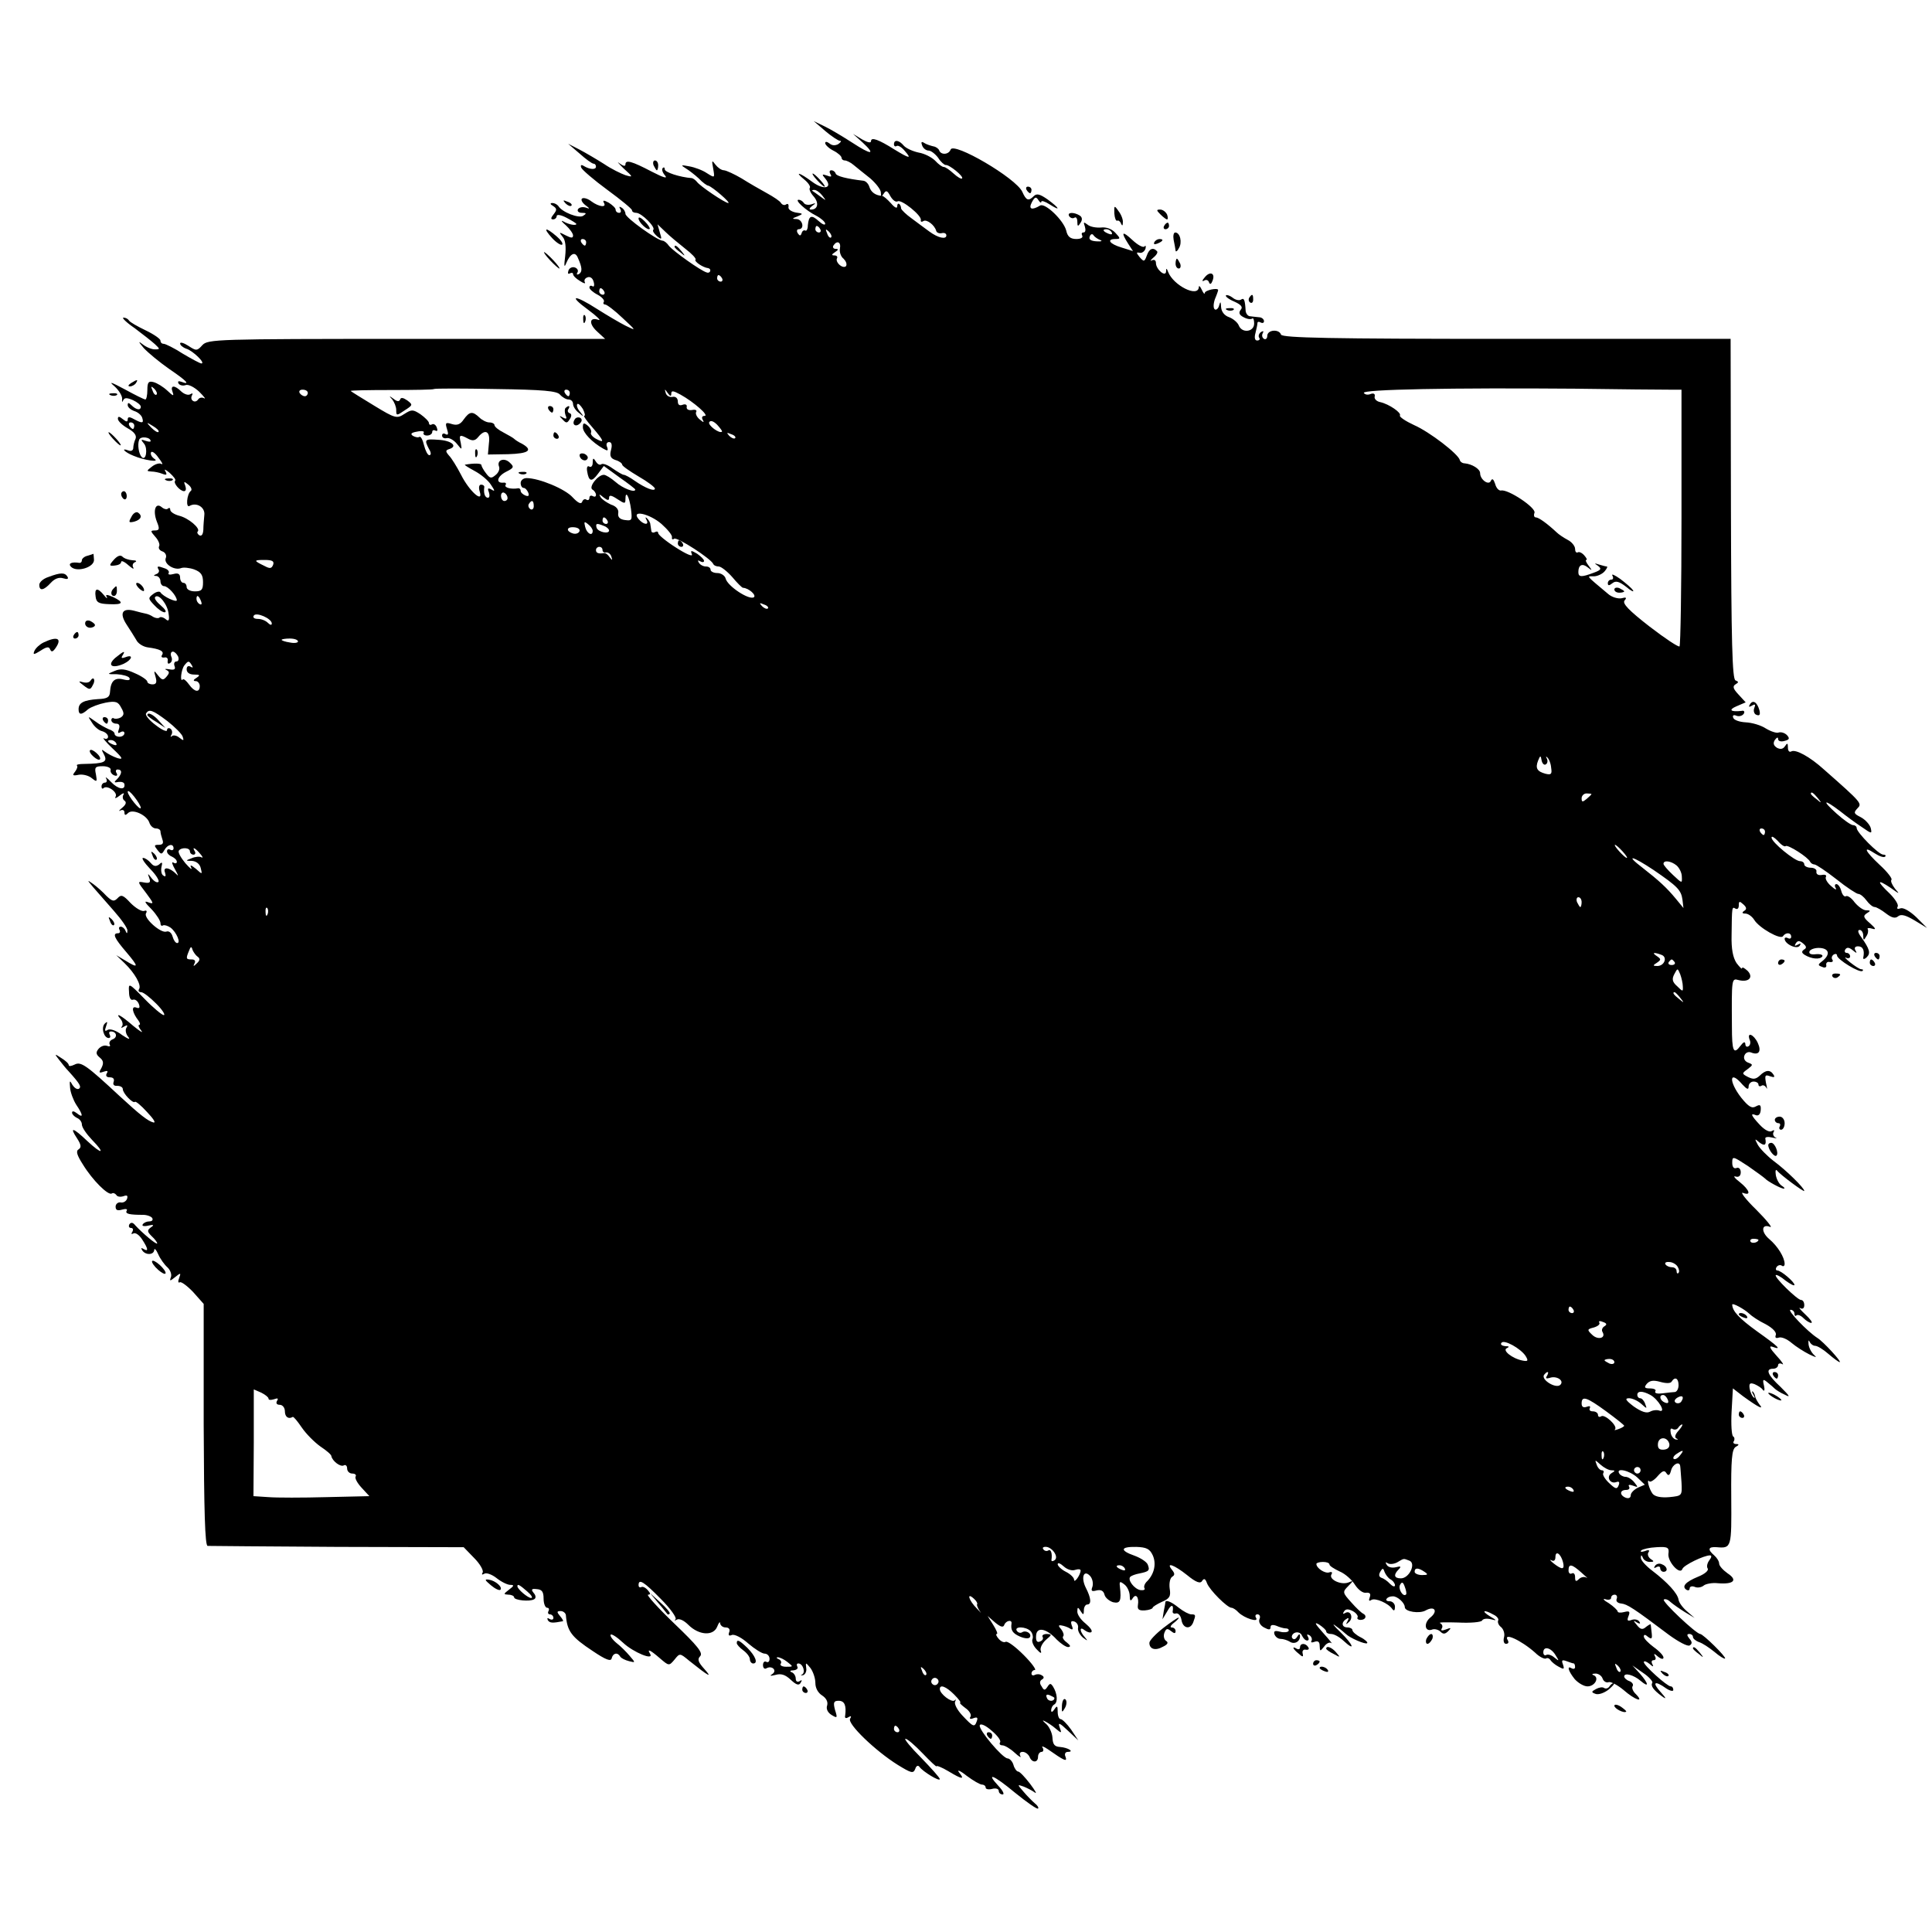 <?xml version="1.0" standalone="no"?>
<!DOCTYPE svg PUBLIC "-//W3C//DTD SVG 20010904//EN"
 "http://www.w3.org/TR/2001/REC-SVG-20010904/DTD/svg10.dtd">
<svg version="1.0" xmlns="http://www.w3.org/2000/svg"
 width="590pt" height="590pt" viewBox="0 0 590 590"
 preserveAspectRatio="xMidYMid meet">
<g transform="translate(0,590) scale(0.1,-0.1)"
fill="#000000" stroke="none">
<path d="M2520 5500 c19 -16 40 -30 45 -30 6 0 3 -4 -5 -10 -9 -5 -19 -5 -27
2 -8 6 -13 6 -13 1 0 -5 11 -16 25 -23 14 -7 25 -17 25 -22 0 -4 4 -8 10 -8 5
0 18 -6 27 -14 10 -8 33 -27 51 -41 17 -15 32 -34 32 -43 0 -14 2 -14 9 -3 7
11 11 9 20 -8 7 -12 16 -19 22 -16 11 8 75 -44 71 -57 -1 -5 2 -7 8 -3 10 6
34 -12 39 -30 1 -5 9 -9 17 -7 8 2 14 -1 14 -7 0 -13 -25 -8 -52 12 -12 9 -37
27 -54 40 -17 12 -31 26 -32 30 -1 15 -12 21 -12 7 0 -8 -8 -4 -19 9 -11 12
-23 23 -28 23 -19 1 -33 11 -38 27 -3 10 -11 18 -18 19 -51 6 -83 14 -85 22
-2 6 -8 10 -13 10 -6 0 -7 -5 -3 -12 5 -8 2 -9 -11 -4 -15 5 -16 4 -5 -9 25
-30 -4 -37 -40 -10 -39 29 -56 33 -23 6 12 -10 19 -21 16 -25 -3 -3 2 -15 11
-25 18 -20 14 -41 -7 -41 -7 0 -6 4 3 11 13 9 12 10 -2 5 -10 -3 -20 -1 -23 4
-4 6 -11 10 -16 10 -14 0 22 -33 54 -49 15 -8 27 -19 27 -24 0 -6 -9 -2 -20 8
-22 20 -30 17 -33 -13 0 -11 -4 -19 -8 -16 -4 2 -9 -1 -11 -8 -3 -9 -6 -9 -12
0 -4 7 -2 12 3 12 19 0 12 30 -6 31 -15 0 -15 2 2 8 19 8 18 9 -5 12 -14 3
-24 10 -22 17 1 8 -2 11 -7 8 -5 -4 -12 -2 -16 4 -3 6 -23 19 -43 30 -20 11
-55 31 -77 45 -22 13 -46 24 -54 25 -8 0 -19 8 -26 17 -11 15 -12 14 -7 -12 5
-29 5 -29 -19 -14 -13 9 -37 18 -54 21 -26 5 -27 4 -11 -6 10 -6 28 -20 40
-31 11 -12 25 -22 29 -22 12 -3 70 -53 61 -53 -10 0 -87 52 -96 65 -4 5 -11
10 -15 11 -38 3 -83 18 -83 27 0 6 -3 7 -6 4 -4 -4 -1 -14 7 -23 9 -11 -6 -6
-41 12 -61 32 -80 37 -80 22 0 -7 -7 -5 -18 3 -10 8 -4 1 12 -15 30 -27 30
-28 6 -21 -14 5 -43 19 -65 34 -22 14 -56 34 -75 44 l-35 18 35 -30 c19 -17
38 -31 43 -31 4 0 7 -4 7 -9 0 -10 -19 -9 -37 2 -8 5 -11 3 -8 -5 3 -7 39 -38
80 -68 41 -30 75 -58 75 -62 0 -5 6 -8 13 -8 16 0 60 -44 52 -52 -3 -3 2 -11
11 -19 15 -12 16 -11 9 11 l-7 25 24 -23 c12 -12 40 -35 60 -51 21 -16 35 -31
32 -34 -5 -5 22 -24 39 -26 4 -1 7 -4 6 -8 -1 -5 -6 -7 -11 -5 -18 5 -102 65
-115 81 -6 9 -15 16 -20 16 -16 1 -113 70 -113 82 0 6 -5 15 -12 19 -7 4 -8 3
-4 -4 4 -7 2 -12 -3 -12 -6 0 -11 4 -11 10 0 5 -10 14 -21 21 -15 8 -19 8 -15
0 10 -16 -15 -13 -38 4 -10 8 -23 12 -28 9 -5 -3 -1 -12 9 -20 15 -11 15 -13
2 -8 -10 3 -20 1 -24 -5 -3 -6 2 -11 12 -11 14 0 15 -2 4 -9 -13 -9 -65 11
-76 30 -4 5 -12 9 -18 9 -8 0 -7 -4 2 -9 12 -8 12 -12 2 -25 -9 -11 -10 -16
-2 -16 6 0 11 5 11 10 0 6 13 4 30 -5 17 -9 30 -17 30 -19 0 -6 -23 -2 -40 8
-8 4 -5 -1 8 -12 12 -11 22 -25 22 -31 0 -9 -6 -8 -22 0 -21 11 -22 11 -10 -4
9 -10 11 -31 8 -59 -4 -31 -3 -37 3 -22 13 31 28 37 36 16 13 -29 14 -42 3
-49 -6 -3 -8 -1 -5 4 4 6 1 13 -7 16 -8 3 -17 -1 -20 -9 -3 -9 -1 -12 4 -9 6
3 10 2 10 -2 0 -5 9 -14 21 -21 12 -8 18 -9 15 -4 -3 6 0 12 8 15 8 3 16 -2
19 -14 3 -10 1 -17 -4 -13 -5 3 -9 1 -9 -4 0 -5 11 -15 25 -22 13 -7 22 -17
19 -22 -3 -4 -1 -8 4 -8 5 0 29 -18 53 -41 43 -40 43 -40 10 -24 -18 9 -57 32
-87 51 -70 45 -91 44 -28 -2 27 -20 41 -34 32 -31 -28 10 -31 -11 -5 -35 l25
-23 -606 0 c-582 0 -607 -1 -624 -19 -16 -18 -19 -18 -43 -2 -14 9 -25 12 -25
7 0 -5 8 -12 19 -16 20 -6 60 -45 46 -45 -4 0 -30 14 -57 30 -26 17 -53 30
-58 30 -6 0 -10 4 -10 10 0 5 -20 19 -45 31 -25 12 -48 25 -51 30 -3 5 -10 9
-17 9 -6 0 9 -15 34 -32 24 -18 52 -40 62 -49 16 -15 16 -16 0 -16 -10 0 -27
7 -38 16 -14 11 -12 7 4 -12 14 -15 48 -43 78 -64 53 -36 66 -50 37 -39 -9 3
-12 2 -9 -5 4 -6 14 -8 22 -5 8 3 26 -6 41 -20 15 -15 22 -24 15 -20 -6 3 -14
2 -18 -4 -4 -6 -11 -8 -16 -4 -5 3 -6 10 -3 16 4 7 2 8 -5 4 -6 -4 -18 0 -27
8 -21 21 -35 20 -27 -1 5 -14 2 -13 -16 4 -13 12 -31 23 -42 26 -15 4 -19 0
-19 -24 0 -16 -3 -29 -6 -29 -4 0 -32 14 -63 31 -43 23 -50 25 -31 9 14 -13
24 -30 23 -39 -1 -9 0 -11 3 -4 4 9 11 9 30 1 13 -6 24 -15 24 -20 0 -12 -14
-10 -28 4 -9 9 -12 9 -12 1 0 -7 9 -14 19 -18 11 -3 22 -12 25 -20 6 -18 1
-19 -25 -5 -14 8 -19 7 -19 -1 0 -8 -4 -8 -15 1 -11 9 -15 9 -15 1 0 -7 14
-20 30 -29 20 -11 28 -22 24 -32 -4 -8 -7 -21 -7 -28 0 -7 -6 -11 -14 -8 -26
10 -13 -5 15 -16 33 -14 83 -21 63 -9 -7 5 -12 13 -10 19 2 6 13 -1 23 -16 11
-14 15 -22 9 -19 -5 4 -19 0 -29 -8 -17 -13 -17 -14 -2 -15 9 0 24 -3 34 -7
13 -5 15 -3 9 8 -5 8 1 5 13 -5 12 -11 20 -21 17 -24 -7 -7 15 -32 27 -32 6 0
7 7 4 16 -6 14 -4 15 9 4 9 -7 12 -16 8 -19 -13 -10 -16 -54 -4 -46 21 12 48
-4 45 -28 -1 -12 -3 -32 -3 -45 -1 -14 -5 -20 -12 -17 -6 4 -8 9 -5 12 9 9
-28 41 -57 48 -15 4 -27 12 -27 18 0 6 -3 7 -7 4 -3 -4 -12 -2 -19 4 -19 16
-28 -10 -15 -44 9 -22 8 -27 -6 -27 -14 0 -14 -2 1 -19 10 -11 15 -24 12 -29
-3 -6 1 -13 10 -16 9 -3 14 -13 10 -21 -6 -17 26 -38 47 -30 7 3 26 1 40 -4
21 -8 27 -17 27 -39 0 -23 -4 -28 -25 -28 -14 0 -25 6 -25 13 0 7 -4 13 -10
13 -5 0 -10 7 -10 16 0 11 -6 15 -20 11 -11 -3 -18 -2 -15 3 3 4 -2 11 -11 14
-22 8 -26 8 -20 -3 4 -5 0 -12 -6 -14 -10 -4 -10 -6 0 -6 6 -1 12 -8 12 -16 0
-8 5 -15 11 -15 12 0 38 -29 39 -43 0 -8 -42 11 -50 24 -3 4 -13 2 -22 -5 -16
-12 -16 -14 3 -34 11 -12 25 -22 32 -22 7 1 1 10 -12 21 -13 11 -21 22 -17 26
11 11 38 -23 41 -52 3 -20 0 -24 -9 -16 -7 6 -16 8 -19 5 -3 -3 -12 -2 -19 2
-7 5 -17 9 -23 10 -5 1 -22 5 -36 9 -36 9 -45 -8 -22 -43 10 -15 23 -36 29
-46 5 -11 21 -21 35 -23 38 -5 51 -12 44 -23 -4 -6 -1 -9 7 -8 7 2 12 -3 10
-10 -1 -8 2 -11 7 -7 6 3 8 12 4 20 -3 8 -1 15 5 15 5 0 12 -7 16 -15 3 -8 1
-15 -5 -15 -6 0 -9 -6 -6 -14 4 -10 -1 -13 -16 -10 -12 2 -16 1 -9 -2 10 -5
10 -9 1 -20 -10 -12 -14 -12 -26 3 -13 17 -14 16 -8 -4 5 -17 2 -23 -9 -23 -9
0 -16 4 -16 8 0 5 -17 17 -38 26 -28 13 -44 15 -62 7 -24 -10 -24 -10 7 -10
17 -1 35 -6 38 -11 4 -7 -2 -9 -18 -5 -27 7 -39 -5 -41 -38 -1 -16 -8 -21 -37
-22 -43 -3 -59 -11 -59 -31 0 -18 9 -18 29 0 9 7 33 16 53 20 31 6 39 3 48
-15 10 -17 9 -23 -1 -30 -7 -4 -17 -5 -21 -3 -4 3 -8 0 -8 -5 0 -6 7 -11 15
-11 9 0 12 -6 8 -17 -4 -11 -3 -14 5 -9 7 4 12 2 12 -3 0 -6 -7 -11 -15 -11
-8 0 -15 4 -15 9 0 5 -8 11 -18 14 -9 4 -28 14 -41 24 -24 17 -24 17 -10 -4 7
-12 21 -24 31 -26 10 -3 18 -10 18 -17 0 -6 -6 -8 -12 -5 -7 4 4 -10 25 -30
32 -30 35 -36 15 -30 -12 4 -29 13 -37 19 -12 9 -12 8 -3 -9 11 -22 1 -27 -61
-28 -15 0 -25 -2 -22 -5 3 -3 0 -11 -6 -19 -9 -11 -7 -13 12 -9 13 2 31 -3 40
-11 15 -12 16 -11 12 12 -5 22 -2 25 21 25 14 0 25 -5 24 -11 -2 -6 3 -14 11
-17 8 -3 11 0 7 7 -4 6 -2 11 3 11 15 0 14 -13 -1 -29 -11 -10 -10 -12 4 -9 9
1 17 -1 18 -7 3 -19 -19 -16 -41 7 -12 13 -19 17 -15 11 4 -7 2 -13 -3 -13 -6
0 -11 -5 -11 -12 0 -6 3 -8 6 -5 11 11 45 -13 37 -26 -4 -7 2 -5 12 3 10 8 16
10 12 3 -4 -6 -2 -15 3 -18 7 -5 5 -12 -7 -22 -10 -8 -12 -12 -5 -8 6 3 12 1
12 -6 0 -9 3 -10 11 -2 14 14 57 -6 65 -29 3 -10 12 -18 20 -18 8 0 14 -4 14
-9 0 -5 3 -16 6 -25 4 -11 1 -16 -11 -16 -15 0 -15 -2 -4 -16 11 -14 13 -14
21 0 10 18 28 21 28 5 0 -5 -5 -7 -10 -4 -6 3 -10 1 -10 -5 0 -6 7 -13 15 -16
8 -4 15 -10 15 -16 0 -5 -5 -6 -11 -2 -6 3 -3 -6 6 -22 9 -16 11 -22 4 -14
-20 21 -43 25 -35 5 3 -10 2 -14 -5 -9 -6 3 -8 15 -6 26 4 15 2 17 -7 8 -10
-7 -17 -6 -26 5 -7 8 -17 15 -23 15 -6 0 4 -15 21 -33 18 -18 29 -36 26 -40
-4 -4 -13 1 -21 11 -12 16 -13 16 -7 0 5 -13 1 -16 -16 -13 -21 4 -21 3 6 -32
23 -31 25 -35 8 -29 -15 6 -13 1 9 -21 15 -16 27 -35 27 -42 0 -7 3 -10 8 -7
4 2 14 -1 23 -7 18 -14 32 -47 20 -47 -5 0 -11 9 -14 20 -3 11 -11 18 -19 15
-17 -6 -71 42 -62 56 4 7 1 10 -6 7 -8 -2 -26 9 -41 24 -23 25 -29 27 -40 15
-11 -11 -16 -10 -34 7 -11 12 -29 28 -40 36 -20 14 -20 14 0 -10 12 -14 40
-46 63 -72 23 -26 42 -53 41 -60 0 -10 -2 -10 -6 0 -2 6 -9 12 -14 12 -6 0 -7
-4 -4 -10 3 -5 1 -10 -4 -10 -19 0 -12 -15 25 -58 39 -46 38 -51 -4 -25 l-27
16 25 -24 c32 -31 52 -67 45 -79 -4 -6 -1 -10 6 -10 7 0 27 -16 46 -35 19 -19
29 -35 23 -35 -5 0 -32 22 -59 50 -48 49 -49 49 -47 21 0 -17 5 -27 12 -24 6
2 14 -3 18 -13 4 -11 2 -15 -8 -11 -16 6 -12 -16 7 -40 5 -7 6 -13 2 -13 -4 0
-1 -8 6 -17 8 -10 -3 -3 -24 14 -39 34 -58 43 -38 20 6 -8 7 -18 3 -22 -4 -5
-1 -5 7 0 10 6 12 4 7 -4 -4 -6 -2 -19 6 -28 7 -9 -1 -6 -19 6 -18 14 -36 20
-44 16 -9 -6 -10 -3 -5 11 5 14 4 16 -4 8 -12 -12 -3 -44 12 -44 5 0 6 5 3 10
-3 6 -2 10 4 10 17 0 21 -18 5 -24 -8 -3 -12 -10 -9 -16 3 -5 0 -7 -8 -4 -8 3
-19 -1 -26 -9 -9 -11 -8 -17 4 -27 11 -9 12 -17 5 -31 -9 -15 -8 -17 6 -12 12
4 15 3 10 -5 -4 -7 -1 -12 9 -12 11 0 15 -5 12 -14 -3 -8 1 -13 11 -12 9 0 17
-4 17 -10 0 -13 31 -45 37 -39 2 3 19 -11 37 -31 18 -19 28 -33 20 -32 -17 4
-41 23 -103 80 -102 95 -119 107 -138 97 -10 -5 -18 -6 -18 -2 0 5 -10 14 -23
22 -21 14 -21 13 -7 -5 8 -10 21 -27 30 -36 35 -39 39 -47 31 -53 -6 -3 -14 3
-20 12 -8 15 -9 14 -7 -9 1 -14 10 -38 19 -52 21 -31 22 -42 2 -26 -9 7 -15 8
-15 2 0 -5 7 -12 15 -16 8 -3 15 -12 15 -20 0 -9 14 -29 31 -47 42 -43 31 -46
-14 -4 -44 42 -56 45 -32 9 13 -20 14 -28 5 -34 -9 -5 -5 -18 13 -46 30 -49
77 -95 88 -89 4 3 10 1 14 -4 3 -6 13 -7 22 -4 11 4 14 2 11 -8 -3 -8 -12 -13
-20 -11 -8 1 -15 -5 -15 -13 0 -11 6 -13 20 -9 11 3 17 2 14 -3 -6 -10 8 -13
50 -13 12 0 25 -5 28 -10 3 -6 -1 -10 -9 -10 -8 0 -17 -4 -20 -9 -4 -5 4 -7
16 -4 17 4 20 2 9 -5 -12 -9 -12 -13 2 -27 10 -9 17 -19 17 -22 0 -7 -46 32
-67 55 -7 9 -13 10 -18 3 -3 -6 -1 -11 5 -11 6 0 8 -5 4 -12 -4 -6 -3 -8 3 -5
6 4 18 -4 27 -18 19 -29 20 -39 4 -29 -7 4 -8 3 -4 -4 10 -16 36 -15 37 1 0 6
6 1 12 -13 6 -14 19 -32 28 -40 9 -8 14 -22 11 -30 -5 -13 -3 -13 13 0 17 14
18 13 12 -3 -4 -10 -3 -16 2 -13 4 3 23 -11 41 -30 l32 -36 0 -369 c1 -265 4
-369 12 -370 6 0 185 -2 397 -3 l385 -1 32 -33 c18 -18 29 -38 26 -44 -4 -7
-2 -8 5 -4 6 4 23 -2 37 -13 15 -12 34 -21 42 -21 13 0 12 -3 -4 -15 -17 -13
-17 -14 -1 -15 9 0 17 -4 17 -8 0 -9 48 -14 61 -6 6 3 6 11 -1 19 -9 11 -7 14
9 12 16 -1 21 -8 21 -29 0 -15 5 -28 11 -28 5 0 7 -4 4 -10 -3 -5 -1 -10 4
-10 6 0 11 -5 11 -11 0 -5 -5 -7 -12 -3 -6 4 -8 3 -5 -4 6 -9 15 -9 46 -3 2 1
-2 8 -9 16 -10 12 -10 15 2 15 8 0 15 -6 16 -12 4 -50 17 -67 82 -110 40 -27
56 -33 58 -22 4 16 18 19 26 5 3 -5 15 -11 27 -14 20 -5 20 -5 2 16 -10 12
-28 30 -41 40 -13 11 -20 22 -17 25 3 3 20 -8 38 -25 31 -29 96 -56 82 -33
-10 16 0 12 30 -14 28 -24 28 -24 45 -4 16 20 16 20 45 -4 60 -48 72 -54 46
-25 -19 21 -22 30 -13 39 10 10 -8 32 -79 100 -50 48 -86 88 -80 88 8 0 8 4
-1 14 -7 8 -16 12 -20 9 -5 -2 -8 1 -8 6 0 21 16 11 68 -42 29 -29 49 -57 45
-62 -5 -4 -2 -5 4 -1 8 4 22 -3 35 -16 32 -32 76 -35 88 -6 5 13 9 17 9 11 1
-7 8 -13 17 -13 10 0 14 -6 11 -14 -4 -10 -1 -13 8 -9 9 3 31 -9 50 -26 20
-17 42 -31 50 -31 8 0 15 -7 15 -16 0 -8 -4 -12 -10 -9 -5 3 -10 -1 -10 -10 0
-9 5 -13 10 -10 17 10 34 -6 19 -17 -10 -6 -7 -7 9 -3 17 5 30 1 47 -15 17
-16 25 -18 30 -9 5 8 4 10 -3 5 -7 -4 -12 -1 -12 8 0 8 -6 17 -12 19 -8 3 -5
6 5 6 10 1 15 6 12 11 -3 6 -2 10 3 10 14 0 23 -28 11 -34 -5 -2 -4 -3 3 -2 7
2 12 12 10 22 -2 18 -2 18 13 0 8 -11 15 -31 15 -46 0 -15 8 -30 21 -38 12 -8
18 -19 15 -30 -4 -11 2 -22 13 -29 18 -11 19 -10 11 15 -6 23 -4 28 11 28 18
0 24 -14 20 -45 -2 -8 2 -10 10 -5 8 5 10 3 5 -5 -9 -15 77 -98 146 -141 41
-25 47 -27 53 -12 3 10 9 12 13 6 10 -14 62 -46 62 -37 0 4 -26 33 -57 65 -32
32 -53 58 -48 58 6 0 29 -20 53 -45 23 -24 42 -42 42 -39 0 3 16 -3 36 -15 43
-26 51 -26 33 -4 -8 10 3 6 23 -10 20 -15 41 -27 47 -27 6 0 11 -4 11 -9 0 -5
9 -7 20 -4 11 3 20 0 20 -6 0 -6 5 -11 12 -11 6 0 1 11 -12 25 -42 45 -16 35
50 -20 36 -29 67 -51 70 -48 3 2 -2 10 -10 16 -8 7 -24 23 -34 35 -20 23 -20
23 0 16 10 -4 26 -12 34 -18 8 -6 1 6 -14 26 -16 21 -32 38 -37 38 -4 0 -11 9
-14 20 -3 11 -12 20 -18 20 -16 1 -89 88 -85 101 2 7 18 0 36 -16 18 -15 30
-31 26 -36 -3 -5 0 -9 7 -9 7 0 24 -10 37 -22 14 -13 22 -17 18 -11 -4 8 -1
13 7 13 8 0 17 -7 21 -15 7 -19 26 -19 26 0 0 8 5 15 11 15 5 0 7 6 3 13 -5 6
3 4 16 -5 50 -35 60 -40 54 -23 -4 8 -1 15 7 15 21 0 1 13 -24 15 -17 1 -22 8
-23 29 -1 14 -10 34 -20 42 -10 9 -12 12 -4 8 8 -4 24 -14 34 -23 18 -15 19
-15 12 4 -6 16 0 14 25 -10 l32 -30 -22 33 c-12 17 -27 32 -32 32 -5 0 -9 10
-9 23 0 18 -2 19 -10 7 -6 -9 -10 -10 -10 -3 0 6 4 15 10 18 11 7 9 33 -4 54
-7 11 -10 11 -17 0 -8 -12 -11 -12 -18 1 -7 9 -6 17 1 21 7 4 7 9 -1 13 -6 4
-15 4 -21 1 -5 -3 -10 -1 -10 4 0 6 5 11 10 11 6 0 -9 21 -34 46 -25 25 -49
43 -55 40 -5 -3 -14 1 -21 9 -7 8 -10 15 -6 15 4 0 -1 12 -11 28 l-17 27 23
-20 c17 -14 25 -16 28 -7 5 13 24 17 22 4 -3 -20 3 -30 26 -40 14 -6 27 -7 30
-2 7 11 -12 23 -24 15 -5 -3 -12 -1 -16 5 -8 14 28 13 42 -1 6 -6 9 -18 6 -25
-3 -7 3 -21 13 -31 12 -13 16 -14 12 -3 -2 8 5 22 16 32 19 16 19 17 3 18 -10
0 -16 -4 -13 -9 3 -5 0 -11 -8 -14 -9 -4 -13 2 -12 17 1 29 31 24 63 -11 12
-12 28 -23 35 -23 9 1 7 5 -4 14 -10 7 -15 16 -11 19 3 4 0 13 -6 21 -10 11
-9 14 1 12 7 -1 19 -5 25 -9 9 -6 11 -3 6 9 -4 12 -2 15 8 12 8 -3 13 -12 11
-20 -1 -9 6 -21 15 -29 15 -11 16 -11 6 1 -17 19 -17 35 0 21 8 -6 17 -8 20
-5 4 4 -5 15 -18 26 -14 11 -25 27 -25 36 0 15 2 15 10 2 8 -13 10 -12 10 3 0
9 5 17 10 17 14 0 12 20 -4 51 -16 32 -6 58 14 35 7 -9 9 -23 6 -32 -5 -13 -2
-15 13 -11 13 3 21 -1 24 -13 2 -9 14 -19 26 -23 22 -5 26 4 21 48 -2 16 0 17
14 6 9 -7 16 -23 16 -35 0 -15 3 -17 9 -7 10 16 20 3 16 -21 -2 -13 3 -17 21
-16 13 1 24 5 24 8 0 3 13 11 28 18 24 10 28 17 24 41 -2 16 1 32 8 36 8 5 8
10 -1 21 -20 25 7 15 46 -16 28 -23 41 -27 46 -18 6 9 10 7 15 -7 8 -21 62
-75 75 -75 4 0 14 -6 21 -14 18 -18 63 -32 54 -17 -4 6 -2 11 4 11 7 0 10 -7
6 -15 -3 -9 3 -19 14 -25 15 -8 20 -8 20 1 0 7 7 8 18 4 9 -4 22 -8 29 -8 7 0
10 -4 8 -8 -3 -4 -15 -5 -26 -2 -16 4 -20 2 -17 -8 3 -8 11 -14 19 -14 8 0 20
-4 27 -8 14 -10 32 -1 32 16 0 8 -3 8 -9 -2 -5 -8 -11 -9 -15 -3 -3 5 1 13 9
16 9 3 18 -1 21 -9 4 -8 10 -15 16 -15 5 0 6 5 2 12 -4 7 -3 8 5 4 6 -4 9 -12
6 -17 -3 -5 1 -6 9 -3 11 4 16 0 16 -12 1 -18 1 -18 14 -2 7 10 17 14 22 10 5
-4 -7 11 -26 32 -24 27 -28 34 -12 25 12 -8 22 -17 22 -21 0 -5 7 -8 15 -8 9
0 25 -9 37 -20 39 -36 31 -13 -9 26 -21 20 -27 29 -13 18 14 -10 27 -21 30
-24 12 -12 60 -33 65 -28 3 2 -6 11 -20 18 -14 7 -25 17 -25 22 0 4 -7 8 -15
8 -18 0 -20 16 -3 26 7 5 8 2 3 -7 -6 -11 -5 -11 5 -2 14 13 4 37 -12 27 -7
-4 -8 -2 -4 4 5 9 13 9 27 2 11 -6 17 -15 15 -19 -3 -4 1 -8 9 -8 16 0 20 13
8 19 -5 2 -21 17 -36 34 -27 30 -28 32 -10 50 17 17 17 18 0 11 -23 -8 -60 10
-51 25 4 6 1 9 -7 6 -13 -4 -39 13 -39 26 0 3 9 6 20 6 11 0 20 -3 20 -8 0 -4
14 -13 31 -21 17 -7 38 -26 47 -41 10 -15 24 -26 34 -24 11 1 15 -3 11 -14 -4
-10 -2 -13 5 -8 12 7 52 -10 64 -28 5 -7 8 -4 8 7 0 9 -7 17 -17 17 -18 0 -8
15 10 15 14 1 37 -20 37 -33 0 -14 45 -21 64 -10 27 15 38 -2 15 -21 -23 -18
-18 -47 6 -37 7 2 18 -1 24 -7 8 -8 14 -8 24 2 10 10 8 11 -7 5 -13 -5 -17 -4
-13 3 4 6 1 13 -5 16 -7 3 17 3 55 2 37 -2 70 1 73 6 3 6 15 7 27 4 19 -5 19
-4 -3 9 -28 17 -19 22 11 5 11 -5 17 -14 14 -18 -2 -5 1 -14 9 -20 8 -7 12
-21 9 -31 -3 -12 0 -20 6 -20 7 0 9 4 6 10 -17 27 39 2 83 -37 13 -13 28 -20
33 -18 4 3 10 1 14 -5 3 -5 15 -15 25 -20 16 -9 18 -8 13 7 -5 13 -3 15 11 10
10 -4 20 -7 22 -7 2 0 4 -5 4 -11 0 -5 -4 -7 -10 -4 -16 10 -11 -8 9 -33 11
-12 28 -22 39 -22 22 0 37 26 19 34 -7 2 -5 5 4 5 9 1 20 -6 23 -15 3 -9 12
-14 19 -11 6 2 27 -9 45 -24 34 -30 65 -41 38 -13 -9 8 -14 20 -10 25 3 5 -2
12 -10 15 -9 3 -16 10 -16 14 0 13 29 5 50 -13 27 -23 25 -9 -2 22 l-23 25 33
-23 c18 -12 30 -26 28 -30 -6 -9 3 -22 29 -41 15 -11 14 -7 -4 13 -27 30 -18
36 17 11 12 -8 22 -10 22 -5 0 6 -3 11 -8 11 -11 0 -82 64 -82 74 0 5 8 2 17
-5 11 -10 14 -10 9 -1 -4 7 -2 12 4 12 6 0 8 5 4 12 -5 9 -2 9 9 -1 10 -8 17
-9 17 -3 0 6 -13 20 -30 32 -16 12 -30 26 -30 32 0 7 4 7 13 -1 11 -8 13 -6
11 12 -1 12 -3 24 -3 26 -1 2 -7 -2 -15 -8 -10 -9 -17 -7 -27 6 -12 14 -12 16
0 8 9 -5 12 -4 7 3 -4 6 -14 8 -23 5 -13 -5 -15 -2 -10 11 6 15 3 17 -13 13
-11 -3 -20 -2 -20 2 0 3 -12 15 -27 25 -16 9 -20 15 -10 12 9 -3 17 -1 17 4 0
6 5 10 11 10 6 0 9 -6 6 -13 -3 -7 3 -13 14 -14 18 -2 36 -13 146 -96 29 -21
57 -36 63 -32 8 5 8 11 -1 21 -8 10 -8 14 0 14 6 0 11 -4 11 -9 0 -5 8 -12 19
-16 10 -3 31 -17 47 -30 15 -13 30 -22 32 -20 5 4 -67 75 -76 75 -13 1 -117
99 -111 105 4 3 13 0 20 -7 8 -7 28 -21 44 -31 l30 -18 -23 20 c-13 11 -25 27
-26 36 -3 19 -33 52 -80 88 -20 15 -36 33 -35 40 0 9 2 9 6 0 2 -7 12 -13 21
-13 14 0 14 2 3 9 -7 5 -11 14 -7 20 5 7 1 9 -11 4 -10 -3 -15 -3 -11 2 4 4
25 9 47 10 35 2 39 -1 36 -21 -2 -24 36 -66 43 -45 4 11 65 41 84 41 6 0 5 -6
-2 -15 -6 -8 -9 -19 -5 -25 4 -6 -9 -17 -29 -25 -39 -16 -51 -30 -36 -40 5 -3
10 -2 10 4 0 6 7 8 15 5 8 -4 21 -2 28 4 6 5 26 9 43 7 48 -4 62 9 30 30 -14
10 -26 23 -26 30 0 7 -7 18 -15 25 -21 18 -19 27 8 25 45 -4 45 -1 44 151 -1
117 2 147 13 155 11 6 12 9 2 9 -7 0 -11 4 -7 9 3 5 2 12 -2 14 -5 3 -7 37 -5
76 l4 71 31 -24 c47 -34 65 -43 50 -25 -6 8 -12 19 -13 24 -1 6 -4 12 -7 15
-4 3 -3 -2 2 -10 5 -8 4 -12 0 -7 -5 4 -10 16 -12 27 -2 15 1 18 15 13 9 -4
21 -11 25 -17 5 -7 7 -1 4 12 -5 20 -3 22 11 10 9 -7 19 -16 22 -19 3 -3 16
-12 30 -18 19 -10 16 -5 -12 23 -40 37 -48 56 -23 56 8 0 15 5 15 11 0 5 6 7
13 3 6 -4 -1 8 -18 26 -20 22 -24 31 -12 27 30 -11 19 0 -47 47 -54 39 -76 62
-76 82 0 6 36 -13 52 -28 7 -7 29 -22 50 -32 22 -12 34 -25 31 -33 -3 -8 0
-11 9 -8 8 3 25 -4 39 -16 13 -11 38 -27 54 -35 21 -10 25 -11 15 -2 -8 7 -16
22 -17 33 -1 11 0 14 3 8 3 -7 11 -13 17 -13 7 0 25 -11 41 -25 16 -14 32 -25
34 -25 8 0 -50 63 -68 74 -31 20 -94 86 -82 86 6 0 12 -5 12 -12 0 -6 3 -9 6
-5 4 3 13 0 21 -8 8 -8 19 -15 24 -15 6 0 -3 12 -18 26 -15 14 -22 23 -15 19
7 -4 12 0 12 9 0 9 -4 16 -10 16 -11 0 -83 70 -77 76 2 2 16 -5 30 -17 15 -11
27 -17 27 -13 0 9 -41 44 -52 44 -5 0 -6 5 -3 10 4 6 11 8 16 5 5 -4 9 -1 9 5
0 20 -21 54 -47 76 -26 22 -24 48 3 37 8 -3 -11 21 -43 53 -32 31 -50 55 -40
51 26 -10 20 9 -10 33 -16 12 -21 20 -13 17 10 -3 16 2 16 13 0 10 -6 16 -13
13 -8 -3 -13 3 -13 16 0 21 2 20 48 -10 26 -18 49 -35 52 -38 8 -9 49 -31 57
-31 5 0 2 4 -6 9 -8 5 -16 20 -18 33 -2 13 0 18 4 13 10 -13 83 -67 83 -62 0
9 -55 63 -93 91 -21 16 -43 39 -49 50 -10 19 -10 20 5 7 16 -12 22 -8 18 12
-1 5 9 6 21 3 13 -3 17 -3 10 0 -6 3 -9 11 -6 16 4 7 2 8 -5 4 -7 -5 -22 3
-37 19 -27 29 -30 37 -11 29 8 -2 13 4 14 16 1 16 -2 18 -15 11 -12 -7 -22 -1
-44 26 -40 51 -37 88 3 41 14 -15 19 -17 19 -6 0 8 7 15 15 15 8 0 15 -4 15
-9 0 -5 4 -7 9 -4 5 4 12 0 15 -6 3 -7 3 -1 -1 15 -4 23 -3 26 13 20 12 -4 15
-3 10 5 -10 16 -24 15 -42 -3 -12 -11 -20 -12 -36 -4 -19 10 -19 11 -1 24 17
13 17 14 1 20 -10 4 -14 13 -11 21 3 9 12 13 20 10 24 -10 33 3 21 29 -12 26
-34 35 -25 10 4 -8 2 -17 -3 -20 -6 -4 -10 0 -10 7 -1 8 -6 6 -15 -6 -21 -28
-26 -17 -26 60 -1 145 -1 147 20 141 31 -8 47 8 28 28 -10 9 -17 13 -17 8 0
-4 -7 3 -17 16 -11 17 -16 43 -15 85 1 87 1 88 12 81 6 -3 10 1 10 10 0 13 2
14 14 3 10 -9 11 -15 2 -20 -7 -5 -6 -8 4 -8 8 0 20 -8 27 -19 15 -25 81 -62
88 -50 8 12 25 12 25 -2 0 -5 -4 -7 -10 -4 -5 3 -10 2 -10 -2 0 -16 38 -34 46
-21 5 7 3 8 -6 3 -9 -5 -11 -4 -6 4 6 9 11 9 22 0 11 -9 12 -14 3 -19 -8 -6
-7 -10 2 -16 21 -13 47 -15 54 -5 3 5 -6 8 -19 7 -15 -2 -23 1 -20 9 3 6 17
11 32 10 29 -2 32 -21 6 -41 -13 -10 -13 -12 1 -17 8 -4 14 -1 12 6 -1 7 4 11
11 9 8 -1 11 2 8 7 -4 5 -2 12 4 16 5 3 10 2 10 -3 0 -12 70 -55 78 -47 3 3 1
5 -4 5 -5 0 -20 10 -34 21 -14 11 -19 18 -12 14 6 -3 12 -1 12 4 0 6 -5 11
-11 11 -5 0 -7 5 -4 10 5 8 12 7 23 -2 12 -10 14 -10 8 0 -4 7 -1 12 8 12 15
0 21 -12 16 -35 -1 -5 4 -5 11 2 12 12 9 24 -17 61 -10 13 -12 22 -5 22 6 0
11 -8 11 -17 0 -15 2 -16 9 -3 6 8 7 18 5 22 -3 4 3 5 13 2 13 -4 12 0 -6 16
-21 18 -22 23 -10 31 12 7 12 9 -2 9 -9 0 -24 11 -35 24 -10 14 -22 22 -27 19
-4 -3 -11 4 -14 16 -3 12 -10 21 -15 21 -5 0 -6 -6 -2 -12 4 -7 -2 -5 -14 6
-12 10 -19 23 -16 28 3 5 -2 8 -12 6 -11 -2 -18 2 -17 10 2 6 -6 12 -17 12
-11 0 -20 5 -20 10 0 6 -6 10 -13 10 -16 0 -87 58 -87 72 0 6 8 1 19 -10 10
-12 21 -19 24 -16 6 6 69 -34 75 -48 2 -4 8 -8 13 -8 5 0 35 -20 67 -45 31
-25 62 -45 67 -45 6 0 17 -9 25 -20 8 -11 19 -20 25 -20 5 0 21 -9 35 -20 17
-13 28 -16 37 -8 9 7 23 3 50 -13 l38 -23 -33 33 c-20 19 -40 30 -48 27 -9 -3
-12 -2 -9 5 4 5 -7 23 -24 40 -40 38 -40 46 2 18 28 -20 30 -21 14 -3 -9 12
-14 23 -11 27 4 3 -12 24 -35 45 -46 43 -54 61 -16 36 14 -9 28 -14 32 -10 3
3 1 6 -6 6 -14 0 -81 68 -81 81 0 5 -5 9 -11 9 -6 0 -29 16 -50 35 -47 42 -40
46 10 8 20 -16 50 -38 67 -49 30 -21 31 -21 27 -3 -3 11 -17 26 -30 33 -22 11
-23 14 -11 27 15 15 15 16 -102 119 -43 39 -87 63 -100 55 -6 -3 -10 2 -10 12
0 14 -2 15 -9 4 -6 -9 -14 -10 -24 -5 -11 7 -13 14 -7 24 6 8 10 10 10 3 0 -6
8 -9 19 -6 16 4 17 8 8 18 -7 7 -18 10 -25 8 -6 -3 -24 3 -39 12 -15 10 -42
18 -62 19 -19 1 -36 7 -38 14 -3 7 1 10 10 6 8 -3 18 0 22 6 4 6 1 11 -6 9
-34 -4 -42 3 -16 14 l28 12 -22 24 c-16 17 -19 25 -9 31 10 6 10 8 0 12 -10 3
-13 117 -14 523 l-1 520 -684 0 c-536 0 -685 3 -689 13 -6 18 -42 15 -42 -4 0
-8 -5 -12 -10 -9 -6 4 -7 11 -4 17 4 7 2 8 -5 4 -6 -4 -9 -12 -6 -17 4 -5 1
-9 -6 -9 -7 0 -9 9 -5 23 3 12 6 26 6 30 0 5 5 5 10 2 6 -3 10 -1 10 4 0 6 -7
12 -15 12 -8 1 -21 2 -27 3 -7 0 -13 8 -14 16 -2 35 -5 41 -14 35 -6 -4 -18
-1 -26 6 -8 6 -17 9 -20 7 -3 -3 8 -12 25 -19 22 -10 27 -17 20 -25 -7 -9 -5
-16 9 -23 11 -6 22 -7 26 -4 3 3 6 -3 6 -15 0 -26 -37 -31 -47 -6 -3 8 -16 20
-29 25 -15 5 -24 17 -25 31 -1 17 -2 19 -6 5 -2 -9 -9 -15 -13 -12 -5 3 -5 16
0 31 6 14 10 26 10 28 0 8 -40 0 -41 -9 0 -5 -4 -1 -9 10 -5 11 -9 14 -9 8 -2
-33 -78 5 -94 47 -4 11 -6 12 -6 1 -1 -19 -31 6 -31 26 0 8 -5 11 -12 8 -7 -4
-5 0 4 8 10 8 15 17 11 20 -12 13 -24 7 -31 -14 -7 -19 -9 -19 -22 -4 -10 13
-11 15 0 13 7 -2 15 4 18 12 2 8 1 12 -3 7 -5 -4 -21 5 -37 20 -31 29 -36 25
-13 -11 l15 -23 -35 11 c-37 11 -47 26 -18 26 15 0 15 2 -1 19 -11 12 -28 18
-44 16 -15 -1 -33 2 -41 9 -12 9 -13 8 -8 -6 3 -10 2 -18 -4 -18 -6 0 -7 -4
-4 -10 3 -6 -5 -10 -18 -10 -18 0 -27 7 -31 26 -8 31 -65 86 -80 76 -25 -15
-36 -11 -25 10 9 17 13 18 20 7 5 -8 9 -10 9 -5 0 4 11 1 25 -8 36 -23 31 -12
-6 15 -23 16 -33 19 -42 10 -16 -16 -23 -14 -35 13 -19 42 -211 154 -219 129
-6 -16 -30 -17 -35 -2 -2 5 -10 11 -18 12 -8 2 -21 6 -27 10 -9 6 -11 3 -7 -7
3 -9 12 -16 20 -16 7 0 20 -10 29 -22 8 -13 19 -22 23 -22 10 2 56 -35 50 -41
-2 -3 -14 4 -26 15 -12 11 -25 20 -30 20 -5 0 -17 9 -26 19 -10 10 -32 22 -51
25 -18 4 -38 13 -45 21 -14 17 -30 20 -30 4 0 -5 4 -8 8 -5 5 3 16 -4 25 -15
22 -25 15 -24 -31 4 -49 31 -72 39 -72 26 0 -7 -11 -4 -27 5 l-28 17 29 -26
c42 -39 27 -39 -31 -1 -28 18 -66 41 -85 50 l-33 16 35 -30z m-9 -197 c13 -17
13 -17 -6 -3 -11 8 -22 16 -24 17 -2 2 0 3 6 3 6 0 17 -8 24 -17z m-6 -103 c3
-5 1 -10 -4 -10 -6 0 -11 5 -11 10 0 6 2 10 4 10 3 0 8 -4 11 -10z m33 -25
c-3 -3 -9 2 -12 12 -6 14 -5 15 5 6 7 -7 10 -15 7 -18z m857 15 c3 -6 -1 -7
-9 -4 -18 7 -21 14 -7 14 6 0 13 -4 16 -10z m-35 -23 c8 -3 3 -5 -11 -4 -18 1
-25 6 -21 15 2 7 8 9 11 4 3 -5 13 -12 21 -15z m-1570 -7 c0 -5 -2 -10 -4 -10
-3 0 -8 5 -11 10 -3 6 -1 10 4 10 6 0 11 -4 11 -10z m775 -19 c-2 -11 3 -25
11 -31 7 -7 11 -16 8 -22 -3 -5 -12 -4 -20 3 -7 6 -11 15 -8 20 3 5 -1 9 -8 9
-9 0 -9 3 2 10 11 7 11 10 2 10 -7 0 -10 5 -7 10 11 17 24 11 20 -9z m-360
-91 c3 -5 1 -10 -4 -10 -6 0 -11 5 -11 10 0 6 2 10 4 10 3 0 8 -4 11 -10z
m-360 -40 c3 -5 1 -10 -4 -10 -6 0 -11 5 -11 10 0 6 2 10 4 10 3 0 8 -4 11
-10z m-1367 -315 c-3 -3 -9 2 -12 12 -6 14 -5 15 5 6 7 -7 10 -15 7 -18z
m1232 0 c7 -8 19 -15 26 -15 8 0 14 -6 14 -14 0 -7 8 -20 18 -27 15 -13 16
-12 3 4 -8 9 -11 20 -8 23 3 3 10 -4 17 -15 6 -12 8 -21 4 -21 -3 0 8 -16 25
-35 36 -42 39 -50 11 -35 -11 6 -18 15 -15 19 2 5 -2 14 -10 21 -12 10 -15 9
-15 -5 0 -16 27 -45 62 -65 14 -8 16 -7 12 5 -4 8 -1 15 6 15 8 0 10 -9 6 -24
-5 -19 -1 -26 14 -31 11 -3 20 -10 20 -14 0 -4 23 -20 50 -36 28 -16 50 -33
50 -37 0 -10 -29 1 -62 24 -14 10 -29 18 -33 18 -4 0 -19 9 -35 20 -15 11 -30
16 -34 12 -4 -3 -11 0 -16 8 -8 13 -10 12 -10 -3 0 -10 -5 -15 -10 -12 -6 4
-9 -2 -7 -14 5 -32 14 -34 33 -8 l18 24 48 -35 c26 -18 48 -35 48 -37 0 -11
-39 4 -60 23 -14 12 -30 22 -36 22 -18 0 -47 -37 -35 -45 6 -3 11 -11 11 -16
0 -6 -4 -7 -10 -4 -5 3 -10 1 -10 -5 0 -6 -4 -9 -9 -6 -5 4 -11 0 -13 -6 -3
-9 -13 -4 -29 13 -23 26 -103 59 -141 59 -10 0 -18 -7 -18 -15 0 -8 4 -15 9
-15 5 0 11 -7 14 -14 4 -10 1 -13 -9 -9 -7 3 -14 9 -14 14 0 5 -3 8 -7 8 -22
-4 -44 2 -39 10 3 5 0 8 -7 7 -24 -2 -19 19 8 33 24 12 26 15 12 28 -17 17
-41 8 -33 -12 3 -8 -2 -19 -11 -26 -13 -11 -17 -10 -29 6 -8 10 -14 22 -14 25
0 5 -21 6 -50 1 -3 -1 11 -9 29 -19 19 -10 42 -29 50 -42 13 -19 13 -22 2 -15
-11 6 -13 4 -8 -8 3 -10 2 -17 -3 -17 -9 0 -14 14 -11 33 0 4 -4 7 -10 7 -6 0
-8 -9 -4 -21 12 -38 -32 1 -57 51 -13 25 -29 51 -37 59 -11 13 -11 16 2 20 26
9 5 26 -35 28 -41 3 -43 1 -28 -28 7 -11 7 -19 1 -19 -5 0 -12 14 -16 30 -4
17 -10 28 -14 26 -4 -3 -13 -1 -20 3 -9 6 -5 10 13 13 14 3 23 1 20 -3 -3 -5
2 -9 10 -9 9 0 16 5 16 11 0 5 4 7 10 4 6 -3 7 1 4 9 -3 9 -10 13 -15 10 -5
-3 -9 -1 -9 4 0 5 -12 17 -26 27 -23 15 -27 15 -49 1 -23 -15 -28 -14 -92 25
-38 23 -70 43 -72 45 -2 2 54 3 124 3 70 0 129 1 130 3 2 2 87 2 188 0 147 -2
188 -6 197 -17z m3385 15 l40 0 0 -389 c0 -215 -3 -392 -6 -395 -3 -3 -44 24
-92 61 -63 49 -83 70 -76 79 8 9 5 11 -9 7 -11 -2 -30 3 -42 14 -69 58 -65 53
-43 53 11 0 26 7 33 15 7 8 10 15 7 15 -3 0 -14 3 -24 6 -15 5 -15 4 -3 -4 12
-9 9 -13 -13 -21 -37 -14 -47 -14 -47 2 0 22 12 28 29 14 14 -11 14 -10 2 6
-7 9 -10 17 -7 17 4 0 1 6 -6 14 -7 8 -16 12 -20 9 -5 -2 -8 3 -8 11 0 8 -10
21 -22 27 -13 7 -28 17 -34 23 -29 27 -55 46 -64 46 -5 0 -7 6 -4 14 6 15 -81
73 -102 68 -7 -1 -15 8 -18 20 -5 15 -9 18 -13 10 -6 -16 -33 3 -33 23 0 13
-25 28 -47 30 -7 0 -14 5 -15 10 -4 18 -92 86 -140 107 -26 12 -45 25 -43 29
6 8 -33 35 -60 41 -11 2 -19 10 -17 17 2 8 -3 11 -12 8 -9 -4 -18 -2 -21 3 -7
11 271 16 645 13 135 -2 263 -3 285 -3z m-4155 -10 c0 -5 -4 -10 -9 -10 -6 0
-13 5 -16 10 -3 6 1 10 9 10 9 0 16 -4 16 -10z m800 0 c0 -5 -2 -10 -4 -10 -3
0 -8 5 -11 10 -3 6 -1 10 4 10 6 0 11 -4 11 -10z m310 -2 c0 10 6 9 28 -3 40
-22 89 -65 74 -65 -8 0 -10 -5 -6 -12 5 -9 3 -9 -9 1 -9 7 -14 18 -11 23 3 5
-2 8 -12 6 -11 -2 -18 2 -17 9 2 7 -4 10 -12 7 -10 -4 -15 0 -15 10 0 10 -7
16 -16 14 -10 -2 -19 4 -21 12 -4 13 -3 13 6 0 8 -11 11 -11 11 -2z m155 -116
c-7 -8 -45 20 -39 29 4 6 13 3 24 -8 9 -10 16 -19 15 -21z m-1795 18 c0 -5 -2
-10 -4 -10 -3 0 -8 5 -11 10 -3 6 -1 10 4 10 6 0 11 -4 11 -10z m74 -19 c-2
-3 -12 3 -22 13 -16 17 -16 18 5 5 12 -7 20 -15 17 -18z m1761 -19 c-3 -3 -11
0 -18 7 -9 10 -8 11 6 5 10 -3 15 -9 12 -12z m-1785 -9 c0 -3 -7 -2 -16 1 -14
5 -15 4 -4 -9 12 -15 6 -54 -7 -41 -9 9 -14 38 -8 53 4 12 35 8 35 -4z m1090
-174 c0 -5 -4 -9 -10 -9 -5 0 -10 7 -10 16 0 8 5 12 10 9 6 -3 10 -10 10 -16z
m310 1 c0 9 7 8 25 -4 23 -15 25 -15 25 0 0 29 12 7 17 -31 4 -34 3 -36 -19
-33 -15 2 -22 9 -20 21 2 11 -6 21 -22 26 -13 6 -28 16 -32 23 -6 10 -4 10 9
-1 13 -10 17 -10 17 -1z m-230 -26 c0 -8 -5 -12 -10 -9 -6 4 -8 11 -5 16 9 14
15 11 15 -7z m390 -54 c19 -17 34 -35 32 -41 -1 -6 2 -8 7 -4 10 5 112 -61
119 -77 2 -5 10 -8 17 -8 7 0 26 -15 41 -32 15 -18 30 -33 33 -33 18 -1 42
-23 33 -29 -15 -9 -80 34 -86 57 -2 9 -14 17 -25 17 -12 0 -21 5 -21 10 0 6
-6 10 -14 10 -8 0 -18 5 -22 12 -4 7 -3 8 4 4 7 -4 12 -3 12 1 0 5 -10 14 -21
22 -19 11 -21 11 -16 -2 3 -8 -18 1 -49 21 -30 19 -54 39 -54 44 0 5 -4 6 -10
3 -5 -3 -11 -1 -11 4 -1 6 -2 15 -3 20 0 5 -5 13 -10 18 -5 5 -6 3 -2 -4 10
-18 -9 -16 -24 2 -24 29 33 17 70 -15z m-165 10 c3 -5 1 -10 -4 -10 -6 0 -11
5 -11 10 0 6 2 10 4 10 3 0 8 -4 11 -10z m-45 -31 c0 -18 -18 -9 -23 12 -4 16
-3 18 9 8 8 -6 14 -15 14 -20z m34 15 c9 -3 16 -10 16 -14 0 -12 -33 -5 -38 8
-4 14 0 15 22 6z m-74 -14 c0 -5 -6 -10 -14 -10 -8 0 -18 5 -21 10 -3 6 3 10
14 10 12 0 21 -4 21 -10z m70 -60 c0 -5 5 -9 11 -7 6 1 14 -5 16 -13 4 -12 3
-12 -5 -2 -5 8 -12 13 -16 13 -18 -3 -26 0 -26 9 0 6 5 10 10 10 6 0 10 -4 10
-10z m-1006 -45 c-5 -12 -10 -12 -27 -3 -33 16 -33 18 1 18 24 0 30 -4 26 -15z
m-220 -111 c3 -8 2 -12 -4 -9 -6 3 -10 10 -10 16 0 14 7 11 14 -7z m1731 -22
c-3 -3 -11 0 -18 7 -9 10 -8 11 6 5 10 -3 15 -9 12 -12z m-1515 -46 c0 -6 -5
-5 -12 2 -7 7 -20 12 -31 12 -10 0 -16 4 -12 10 7 12 55 -9 55 -24z m80 -55
c0 -4 -11 -6 -25 -3 -14 2 -25 6 -25 8 0 2 11 4 25 4 14 0 25 -4 25 -9z m-324
-73 c4 -7 3 -8 -4 -4 -7 4 -12 1 -12 -8 0 -10 9 -16 23 -16 18 0 19 -2 7 -10
-10 -6 -11 -10 -2 -10 6 0 12 -7 12 -15 0 -21 -16 -19 -33 5 -8 11 -16 18 -19
15 -9 -10 -5 30 5 43 12 15 14 15 23 0z m-75 -170 c23 -18 45 -40 47 -48 4
-12 3 -13 -10 -3 -8 7 -19 9 -23 5 -5 -4 -5 -2 -1 5 3 6 2 14 -4 18 -5 3 -10
1 -10 -5 0 -6 -16 1 -35 16 -19 14 -32 30 -29 35 9 15 20 11 65 -23z m-156
-68 c3 -6 -1 -7 -9 -4 -18 7 -21 14 -7 14 6 0 13 -4 16 -10z m4366 -64 c5 3 6
11 3 17 -4 7 -3 8 1 4 5 -4 11 -18 12 -32 3 -19 0 -22 -17 -18 -26 7 -32 17
-23 40 7 17 8 17 11 0 2 -9 8 -15 13 -11z m-4291 -133 c-1 -11 -40 37 -40 49
0 6 9 -1 20 -15 11 -14 20 -29 20 -34z m4430 42 c0 -2 -7 -8 -15 -15 -12 -10
-15 -10 -15 2 0 8 7 15 15 15 8 0 15 -1 15 -2z m691 -12 c13 -16 12 -17 -3 -4
-10 7 -18 15 -18 17 0 8 8 3 21 -13z m-161 -103 c0 -5 -2 -10 -4 -10 -3 0 -8
5 -11 10 -3 6 -1 10 4 10 6 0 11 -4 11 -10z m-435 -60 c10 -11 16 -20 13 -20
-3 0 -13 9 -23 20 -10 11 -16 20 -13 20 3 0 13 -9 23 -20z m-4375 0 c0 -5 5
-10 11 -10 5 0 7 5 4 10 -10 16 1 11 16 -7 8 -9 10 -14 4 -11 -5 3 -19 2 -30
-3 -19 -7 -19 -8 1 -8 13 -1 24 -9 27 -22 5 -20 5 -20 -15 -2 -15 12 -19 13
-14 3 4 -8 -4 -2 -18 14 -14 17 -23 33 -20 38 7 11 34 10 34 -2z m4470 -57
c73 -50 84 -61 88 -91 l3 -25 -23 28 c-28 34 -52 56 -102 95 -55 42 -32 37 34
-7z m70 14 c8 -7 16 -22 16 -34 1 -22 1 -21 -27 5 -16 15 -29 30 -29 34 0 12
23 9 40 -5z m-290 -112 c0 -8 -2 -15 -4 -15 -2 0 -6 7 -10 15 -3 8 -1 15 4 15
6 0 10 -7 10 -15z m-4013 -37 c-3 -8 -6 -5 -6 6 -1 11 2 17 5 13 3 -3 4 -12 1
-19z m-213 -130 c7 -5 7 -11 -3 -20 -10 -10 -12 -10 -7 0 4 7 1 12 -8 12 -18
0 -19 2 -9 26 5 14 8 15 11 3 3 -7 10 -17 16 -21z m4470 6 c19 -7 9 -34 -13
-34 -14 0 -14 2 -1 10 13 9 13 11 0 20 -17 11 -10 13 14 4z m40 -22 c3 -5 -1
-9 -9 -9 -8 0 -12 4 -9 9 3 4 7 8 9 8 2 0 6 -4 9 -8z m25 -74 c1 -17 0 -17
-17 0 -15 13 -17 22 -9 37 10 19 10 19 18 0 4 -11 8 -28 8 -37z m-8 -35 c13
-16 12 -17 -3 -4 -17 13 -22 21 -14 21 2 0 10 -8 17 -17z m239 -739 c0 -8 -19
-13 -24 -6 -3 5 1 9 9 9 8 0 15 -2 15 -3z m-247 -82 c5 -8 6 -16 3 -19 -3 -4
-6 -1 -6 5 0 7 -6 12 -14 12 -8 0 -17 4 -20 9 -3 5 2 8 12 7 9 0 21 -7 25 -14z
m-318 -132 c3 -5 1 -10 -4 -10 -6 0 -11 5 -11 10 0 6 2 10 4 10 3 0 8 -4 11
-10z m95 -50 c-7 -4 -10 -12 -6 -18 11 -19 -15 -25 -32 -8 -16 15 -15 17 5 22
13 4 20 10 17 15 -3 5 2 6 11 2 12 -4 13 -8 5 -13z m-241 -91 c9 -15 7 -17 -9
-14 -32 6 -64 32 -48 38 8 4 7 6 -5 6 -10 1 -16 5 -12 10 7 12 59 -17 74 -40z
m271 -19 c0 -5 -7 -7 -15 -4 -8 4 -15 8 -15 10 0 2 7 4 15 4 8 0 15 -4 15 -10z
m-206 -42 c-5 -7 -2 -9 8 -6 21 8 46 -8 33 -21 -13 -13 -59 15 -50 30 4 5 8 9
11 9 3 0 2 -5 -2 -12z m381 -17 c10 16 21 10 21 -11 0 -11 -5 -20 -11 -21 -5
0 -22 -2 -38 -4 -15 -2 -25 0 -22 6 4 5 -4 9 -16 9 -17 0 -19 3 -10 14 9 10
20 12 41 6 18 -5 32 -5 35 1z m-4285 -52 c0 -5 7 -5 17 -2 11 4 14 3 9 -5 -4
-7 -1 -12 8 -12 9 0 16 -9 16 -20 0 -17 11 -25 24 -17 3 1 15 -14 28 -33 13
-19 38 -44 56 -57 18 -12 34 -25 34 -30 3 -15 28 -34 38 -28 5 3 10 -1 10 -9
0 -9 7 -16 16 -16 8 0 13 -4 10 -9 -3 -5 5 -20 18 -34 l24 -26 -131 -3 c-73
-2 -152 -2 -177 0 l-46 3 1 163 0 163 23 -10 c12 -6 22 -14 22 -18z m4220 11
c24 -13 49 -55 28 -48 -7 3 -20 2 -29 -3 -11 -6 -27 0 -50 16 -25 19 -28 25
-14 25 10 0 27 -8 37 -17 18 -16 18 -16 12 0 -3 9 -10 17 -15 17 -5 0 -9 5 -9
10 0 13 16 13 40 0z m53 -14 c4 -10 1 -13 -9 -9 -15 6 -19 23 -5 23 5 0 11 -7
14 -14z m42 -5 c-3 -6 -11 -8 -17 -5 -6 4 -5 9 3 15 16 10 23 4 14 -10z m-230
-31 c30 -22 55 -42 55 -44 0 -2 -8 -7 -17 -10 -10 -4 -15 -4 -11 -1 9 10 -31
47 -42 40 -6 -4 -10 -1 -10 4 0 6 -7 11 -16 11 -8 0 -12 4 -9 10 3 6 -1 7 -9
4 -11 -4 -16 0 -16 10 0 25 16 19 75 -24z m221 -59 c-11 -12 -13 -21 -6 -24 6
-3 5 -4 -2 -3 -7 1 -15 11 -16 21 -2 10 0 15 6 11 6 -3 13 -2 17 4 3 5 9 10
12 10 3 0 -2 -9 -11 -19z m-28 -41 c1 -10 -5 -16 -17 -17 -14 -1 -19 4 -18 18
2 23 30 22 35 -1z m-201 -42 c-3 -8 -6 -5 -6 6 -1 11 2 17 5 13 3 -3 4 -12 1
-19z m233 7 c-7 -9 -15 -13 -19 -10 -3 3 1 10 9 15 21 14 24 12 10 -5z m-209
-45 c12 0 12 -2 0 -9 -17 -11 -4 -34 15 -27 8 3 11 0 7 -10 -5 -13 -10 -11
-29 7 -13 12 -21 26 -18 30 3 5 1 9 -4 9 -6 0 -13 8 -16 17 -6 16 -6 16 12 0
10 -9 25 -17 33 -17z m210 13 c1 -5 2 -27 4 -50 2 -41 2 -41 -37 -45 -25 -2
-43 1 -51 10 -11 14 -20 49 -10 38 3 -3 15 4 25 16 15 17 21 19 27 9 6 -9 10
-7 14 8 5 20 26 30 28 14z m-121 -13 c0 -5 -4 -10 -10 -10 -5 0 -10 5 -10 10
0 6 5 10 10 10 6 0 10 -4 10 -10z m-10 -22 l23 -22 -21 -9 c-12 -6 -22 -16
-22 -23 0 -8 -6 -11 -15 -8 -20 8 -19 24 1 24 8 0 12 4 9 10 -4 6 1 7 12 3 16
-6 16 -5 4 10 -7 9 -19 17 -27 17 -7 0 -16 5 -19 10 -12 19 31 10 55 -12z
m-195 -38 c3 -6 -1 -7 -9 -4 -18 7 -21 14 -7 14 6 0 13 -4 16 -10z m-1584
-193 c6 -10 5 -18 -1 -22 -6 -4 -10 -3 -9 2 3 19 -2 34 -10 28 -5 -3 -12 -1
-15 4 -4 5 1 8 10 7 9 -1 20 -10 25 -19z m299 -6 c12 -26 5 -57 -16 -79 -8 -7
-12 -17 -9 -22 3 -5 -3 -7 -12 -6 -19 3 -41 32 -31 41 3 3 16 8 28 10 29 6 32
9 25 27 -3 8 -21 20 -40 27 -46 16 -44 28 5 27 31 -1 41 -6 50 -25z m1253 -21
c6 -24 -2 -25 -29 -4 -10 8 -13 13 -6 9 7 -4 12 0 12 10 0 21 16 11 23 -15z
m-469 4 c21 -8 0 -54 -26 -54 -21 0 -23 11 -7 27 9 9 7 11 -8 7 -12 -3 -24 0
-28 7 -5 8 -4 10 3 5 7 -4 20 -2 29 3 22 13 18 12 37 5z m-1020 -28 c9 3 16 2
16 -2 0 -13 -20 -41 -20 -28 0 6 -11 17 -25 24 -14 7 -25 18 -25 23 0 6 8 3
19 -7 10 -9 25 -14 35 -10z m151 4 c3 -6 -1 -7 -9 -4 -18 7 -21 14 -7 14 6 0
13 -4 16 -10z m1395 -13 c14 -12 21 -19 15 -15 -6 4 -17 2 -23 -4 -9 -9 -12
-8 -12 6 0 9 -4 14 -10 11 -5 -3 -10 1 -10 9 0 22 10 20 40 -7z m-584 -20 c8
-4 14 -13 14 -18 0 -6 -7 -4 -15 4 -8 9 -20 17 -27 19 -7 3 -8 9 -3 18 7 12 9
12 13 0 3 -8 11 -19 18 -23z m104 23 c12 -8 11 -10 -7 -10 -13 0 -23 5 -23 10
0 13 11 13 30 0z m-56 -69 c-9 -10 -26 18 -18 30 5 9 9 8 14 -7 4 -10 6 -21 4
-23z m-2684 9 c13 -11 18 -20 12 -20 -10 0 -42 27 -42 36 0 8 7 4 30 -16z
m1374 -39 c-2 -2 2 -12 8 -21 7 -9 3 -5 -9 8 -25 25 -32 51 -9 30 8 -7 12 -15
10 -17z m1766 -155 c12 -19 12 -20 -3 -8 -9 8 -20 11 -25 8 -5 -3 -9 1 -9 8 0
20 23 15 37 -8z m-2346 -21 c19 -15 19 -15 -3 -15 -12 0 -20 4 -17 9 4 5 0 12
-6 14 -7 3 -8 6 -3 6 6 0 19 -6 29 -14z m2544 -30 c-3 -3 -9 2 -12 12 -6 14
-5 15 5 6 7 -7 10 -15 7 -18z m-2120 -10 c-3 -3 -9 2 -12 12 -6 14 -5 15 5 6
7 -7 10 -15 7 -18z m36 -26 c-3 -5 -10 -7 -15 -3 -5 3 -7 10 -3 15 3 5 10 7
15 3 5 -3 7 -10 3 -15z m50 -34 c14 -14 22 -25 18 -25 -3 0 4 -7 16 -16 12 -8
19 -20 16 -26 -5 -7 -1 -9 9 -5 11 4 14 2 10 -9 -7 -20 -11 -18 -44 17 -16 17
-26 36 -22 43 3 6 2 8 -2 3 -9 -7 -45 20 -45 35 0 15 19 8 44 -17z m306 -10
c0 -12 -19 -12 -23 0 -4 9 -1 12 9 8 7 -3 14 -7 14 -8z m-475 -95 c3 -5 1 -10
-4 -10 -6 0 -11 5 -11 10 0 6 2 10 4 10 3 0 8 -4 11 -10z"/>
<path d="M1198 4680 c6 -8 12 -22 12 -32 0 -18 1 -18 26 -1 25 16 25 17 8 30
-13 9 -20 10 -22 3 -3 -7 -9 -7 -20 2 -14 10 -15 10 -4 -2z"/>
<path d="M1675 4650 c3 -5 8 -10 11 -10 2 0 4 5 4 10 0 6 -5 10 -11 10 -5 0
-7 -4 -4 -10z"/>
<path d="M1727 4654 c-3 -3 -3 -13 0 -22 5 -11 3 -13 -8 -7 -12 7 -12 5 -1 -6
11 -12 14 -12 22 1 6 9 6 16 0 18 -6 2 -8 8 -4 13 6 10 1 12 -9 3z"/>
<path d="M1416 4619 c-10 -15 -20 -19 -36 -14 -19 6 -21 4 -15 -15 5 -15 4
-20 -4 -16 -6 4 -11 2 -11 -4 0 -6 6 -10 14 -8 8 2 22 -6 31 -17 16 -20 16
-20 12 3 -6 25 -3 26 23 12 13 -7 21 -6 30 5 22 27 38 18 33 -19 l-3 -34 62 1
c63 2 77 12 42 32 -11 5 -21 12 -24 15 -3 3 -17 11 -32 19 -16 8 -28 18 -28
23 0 4 -7 8 -16 8 -8 0 -22 7 -30 15 -21 20 -30 19 -48 -6z"/>
<path d="M1755 4619 c-10 -15 3 -25 16 -12 7 7 7 13 1 17 -6 3 -14 1 -17 -5z"/>
<path d="M1690 4570 c0 -5 5 -10 11 -10 5 0 7 5 4 10 -3 6 -8 10 -11 10 -2 0
-4 -4 -4 -10z"/>
<path d="M1451 4514 c0 -11 3 -14 6 -6 3 7 2 16 -1 19 -3 4 -6 -2 -5 -13z"/>
<path d="M1770 4510 c0 -13 18 -22 24 -11 3 5 -1 11 -9 15 -8 3 -15 1 -15 -4z"/>
<path d="M1588 4453 c7 -3 16 -2 19 1 4 3 -2 6 -13 5 -11 0 -14 -3 -6 -6z"/>
<path d="M4924 4142 c4 -7 2 -12 -3 -12 -6 0 -11 -5 -11 -11 0 -8 4 -8 14 0
10 8 20 6 42 -11 15 -13 25 -17 21 -11 -4 7 -22 22 -39 35 -17 12 -28 17 -24
10z"/>
<path d="M4930 4100 c0 -6 7 -10 15 -10 8 0 15 2 15 4 0 2 -7 6 -15 10 -8 3
-15 1 -15 -4z"/>
<path d="M2070 4240 c0 -5 5 -10 11 -10 5 0 7 5 4 10 -3 6 -8 10 -11 10 -2 0
-4 -4 -4 -10z"/>
<path d="M450 3716 c0 -2 12 -12 28 -21 l27 -18 -19 21 c-17 20 -36 29 -36 18z"/>
<path d="M1996 5395 c4 -8 8 -15 10 -15 2 0 4 7 4 15 0 8 -4 15 -10 15 -5 0
-7 -7 -4 -15z"/>
<path d="M2495 5350 c10 -11 20 -20 23 -20 3 0 -3 9 -13 20 -10 11 -20 20 -23
20 -3 0 3 -9 13 -20z"/>
<path d="M3135 5320 c3 -5 8 -10 11 -10 2 0 4 5 4 10 0 6 -5 10 -11 10 -5 0
-7 -4 -4 -10z"/>
<path d="M1727 5279 c7 -7 15 -10 18 -7 3 3 -2 9 -12 12 -14 6 -15 5 -6 -5z"/>
<path d="M3403 5248 c1 -14 5 -24 9 -22 3 2 9 -2 11 -8 4 -9 6 -8 6 3 1 8 -5
24 -13 34 -13 19 -14 18 -13 -7z"/>
<path d="M3544 5245 c8 -8 17 -15 20 -15 3 0 3 7 0 15 -4 8 -13 15 -21 15 -12
0 -12 -2 1 -15z"/>
<path d="M3265 5240 c4 -6 11 -8 16 -5 5 4 9 -2 9 -12 0 -15 2 -16 10 -3 6 9
5 17 -3 22 -18 11 -39 10 -32 -2z"/>
<path d="M1950 5233 c0 -12 28 -38 34 -32 2 2 -5 13 -15 23 -11 11 -19 15 -19
9z"/>
<path d="M3555 5210 c-3 -5 -1 -10 4 -10 6 0 11 5 11 10 0 6 -2 10 -4 10 -3 0
-8 -4 -11 -10z"/>
<path d="M1686 5173 c13 -14 27 -23 31 -20 3 4 -5 15 -18 26 -34 29 -42 26
-13 -6z"/>
<path d="M3584 5168 c3 -13 5 -27 6 -33 0 -5 5 -3 10 7 11 17 4 48 -11 48 -5
0 -7 -10 -5 -22z"/>
<path d="M3525 5160 c-3 -6 1 -7 9 -4 18 7 21 14 7 14 -6 0 -13 -4 -16 -10z"/>
<path d="M2060 5146 c0 -2 8 -10 18 -17 15 -13 16 -12 3 4 -13 16 -21 21 -21
13z"/>
<path d="M1680 5105 c13 -14 26 -25 28 -25 3 0 -5 11 -18 25 -13 14 -26 25
-28 25 -3 0 5 -11 18 -25z"/>
<path d="M3590 5095 c0 -8 4 -15 10 -15 5 0 7 7 4 15 -4 8 -8 15 -10 15 -2 0
-4 -7 -4 -15z"/>
<path d="M3679 5053 c-8 -9 -9 -14 -2 -10 6 4 13 2 15 -5 3 -8 7 -6 11 5 9 23
-8 30 -24 10z"/>
<path d="M3815 4991 c-3 -5 -2 -12 3 -15 5 -3 9 1 9 9 0 17 -3 19 -12 6z"/>
<path d="M3748 4953 c7 -3 16 -2 19 1 4 3 -2 6 -13 5 -11 0 -14 -3 -6 -6z"/>
<path d="M1781 4924 c0 -11 3 -14 6 -6 3 7 2 16 -1 19 -3 4 -6 -2 -5 -13z"/>
<path d="M400 4730 c-9 -6 -10 -10 -3 -10 6 0 15 5 18 10 8 12 4 12 -15 0z"/>
<path d="M338 4693 c7 -3 16 -2 19 1 4 3 -2 6 -13 5 -11 0 -14 -3 -6 -6z"/>
<path d="M345 4560 c10 -11 20 -20 23 -20 3 0 -3 9 -13 20 -10 11 -20 20 -23
20 -3 0 3 -9 13 -20z"/>
<path d="M508 4433 c7 -3 16 -2 19 1 4 3 -2 6 -13 5 -11 0 -14 -3 -6 -6z"/>
<path d="M370 4391 c0 -6 4 -12 8 -15 5 -3 9 1 9 9 0 8 -4 15 -9 15 -4 0 -8
-4 -8 -9z"/>
<path d="M401 4321 c-9 -16 -8 -18 9 -14 21 6 26 18 11 28 -6 3 -15 -3 -20
-14z"/>
<path d="M268 4203 c-10 -2 -18 -9 -18 -14 0 -5 -3 -8 -7 -8 -25 4 -36 -2 -26
-12 18 -18 72 -1 70 22 -1 10 -1 18 -2 18 0 -1 -8 -3 -17 -6z"/>
<path d="M348 4191 c-16 -18 -15 -20 3 -18 10 1 19 5 19 11 0 5 10 1 22 -10
12 -10 18 -14 15 -7 -4 6 -1 14 5 16 7 3 4 6 -7 6 -12 1 -25 5 -31 11 -6 6
-15 3 -26 -9z"/>
<path d="M148 4138 c-16 -5 -28 -16 -28 -24 0 -20 14 -17 35 6 12 13 25 18 38
14 13 -4 17 -2 13 5 -8 13 -21 13 -58 -1z"/>
<path d="M422 4106 c7 -8 15 -12 17 -11 5 6 -10 25 -20 25 -5 0 -4 -6 3 -14z"/>
<path d="M347 4103 c-10 -9 -9 -23 1 -23 5 0 9 7 9 15 0 17 -1 18 -10 8z"/>
<path d="M292 4078 c2 -18 10 -22 41 -23 43 -2 47 5 12 22 -19 8 -24 8 -19 0
3 -7 -1 -4 -9 6 -19 23 -29 22 -25 -5z"/>
<path d="M260 3996 c0 -7 7 -13 15 -13 8 0 15 4 15 8 0 4 -7 9 -15 13 -9 3
-15 0 -15 -8z"/>
<path d="M225 3960 c-3 -5 -1 -10 4 -10 6 0 11 5 11 10 0 6 -2 10 -4 10 -3 0
-8 -4 -11 -10z"/>
<path d="M133 3938 c-12 -6 -24 -17 -28 -26 -5 -12 -2 -12 19 1 18 12 26 13
29 4 4 -9 8 -8 16 3 22 31 6 38 -36 18z"/>
<path d="M352 3891 c-26 -23 -10 -34 26 -18 25 12 31 30 5 20 -11 -4 -14 -3
-9 5 10 16 5 15 -22 -7z"/>
<path d="M276 3821 c-4 -6 -14 -7 -24 -4 -13 4 -13 2 3 -10 18 -14 21 -14 28
0 10 16 3 30 -7 14z"/>
<path d="M5344 3749 c-5 -8 -3 -9 6 -4 10 6 12 4 7 -8 -3 -8 0 -18 7 -20 10
-4 12 1 9 14 -7 25 -20 33 -29 18z"/>
<path d="M315 3700 c3 -5 8 -10 11 -10 2 0 4 5 4 10 0 6 -5 10 -11 10 -5 0 -7
-4 -4 -10z"/>
<path d="M280 3595 c7 -8 17 -15 22 -15 6 0 5 7 -2 15 -7 8 -17 15 -22 15 -6
0 -5 -7 2 -15z"/>
<path d="M466 3287 c3 -10 9 -15 12 -12 3 3 0 11 -7 18 -10 9 -11 8 -5 -6z"/>
<path d="M336 3087 c3 -10 9 -15 12 -12 3 3 0 11 -7 18 -10 9 -11 8 -5 -6z"/>
<path d="M5725 2980 c3 -5 8 -10 11 -10 2 0 4 5 4 10 0 6 -5 10 -11 10 -5 0
-7 -4 -4 -10z"/>
<path d="M5430 2959 c0 -5 5 -7 10 -4 6 3 10 8 10 11 0 2 -4 4 -10 4 -5 0 -10
-5 -10 -11z"/>
<path d="M5710 2960 c0 -5 5 -10 11 -10 5 0 7 5 4 10 -3 6 -8 10 -11 10 -2 0
-4 -4 -4 -10z"/>
<path d="M5596 2918 c3 -5 10 -6 15 -3 13 9 11 12 -6 12 -8 0 -12 -4 -9 -9z"/>
<path d="M5420 2480 c0 -5 5 -10 11 -10 5 0 7 -4 4 -10 -3 -5 -1 -10 4 -10 6
0 11 9 11 20 0 11 -7 20 -15 20 -8 0 -15 -4 -15 -10z"/>
<path d="M5400 2403 c0 -14 19 -38 25 -32 8 8 -5 39 -16 39 -5 0 -9 -3 -9 -7z"/>
<path d="M475 2030 c10 -11 23 -20 28 -20 6 0 2 9 -8 20 -10 11 -23 20 -28 20
-6 0 -2 -9 8 -20z"/>
<path d="M5310 1886 c0 -2 7 -7 16 -10 8 -3 12 -2 9 4 -6 10 -25 14 -25 6z"/>
<path d="M5415 1700 c3 -5 8 -10 11 -10 2 0 4 5 4 10 0 6 -5 10 -11 10 -5 0
-7 -4 -4 -10z"/>
<path d="M5400 1646 c0 -3 9 -10 20 -16 11 -6 20 -8 20 -6 0 3 -9 10 -20 16
-11 6 -20 8 -20 6z"/>
<path d="M5310 1580 c0 -5 5 -10 11 -10 5 0 7 5 4 10 -3 6 -8 10 -11 10 -2 0
-4 -4 -4 -10z"/>
<path d="M5054 1118 c-4 -7 -3 -8 4 -4 7 4 12 2 12 -3 0 -6 5 -11 10 -11 15 0
12 17 -5 23 -8 4 -17 1 -21 -5z"/>
<path d="M1499 1059 c13 -11 26 -17 29 -14 8 8 -15 28 -35 31 -14 2 -13 -1 6
-17z"/>
<path d="M2010 1005 c14 -16 26 -32 28 -34 1 -2 4 -2 7 1 3 2 -10 18 -28 34
l-32 29 25 -30z"/>
<path d="M3559 1008 c0 -2 -2 -14 -5 -28 l-4 -25 15 25 c12 22 20 21 16 -2 0
-5 5 -7 11 -5 7 1 14 -8 16 -20 4 -26 27 -31 36 -7 8 22 8 24 -6 24 -7 0 -24
9 -38 20 -22 18 -39 25 -41 18z"/>
<path d="M3552 928 c-23 -18 -42 -38 -42 -45 0 -19 18 -25 41 -12 15 7 18 13
10 18 -6 4 -9 15 -5 25 5 13 9 14 20 5 10 -8 14 -8 14 0 0 6 -5 11 -12 11 -6
0 -3 7 8 15 10 8 16 15 13 15 -3 0 -24 -14 -47 -32z"/>
<path d="M4356 895 c-3 -8 -1 -15 3 -15 5 0 11 7 15 15 3 8 1 15 -3 15 -5 0
-11 -7 -15 -15z"/>
<path d="M2250 882 c0 -4 9 -14 20 -22 11 -8 20 -20 20 -27 0 -7 5 -13 10 -13
16 0 7 23 -18 48 -24 23 -32 27 -32 14z"/>
<path d="M3970 869 c0 -5 -4 -7 -10 -4 -16 10 -12 -1 6 -15 12 -11 15 -11 12
1 -2 8 3 13 10 11 8 -1 11 2 7 8 -8 13 -25 13 -25 -1z"/>
<path d="M4050 865 c0 -2 10 -10 23 -16 20 -11 21 -11 8 4 -13 16 -31 23 -31
12z"/>
<path d="M5170 866 c0 -2 8 -10 18 -17 15 -13 16 -12 3 4 -13 16 -21 21 -21
13z"/>
<path d="M4010 819 c0 -5 5 -7 10 -4 6 3 10 8 10 11 0 2 -4 4 -10 4 -5 0 -10
-5 -10 -11z"/>
<path d="M4030 806 c0 -2 7 -7 16 -10 8 -3 12 -2 9 4 -6 10 -25 14 -25 6z"/>
<path d="M5077 789 c7 -7 15 -10 18 -7 3 3 -2 9 -12 12 -14 6 -15 5 -6 -5z"/>
<path d="M4915 750 c-4 -6 -11 -8 -16 -5 -5 4 -16 2 -25 -3 -15 -8 -15 -10 -1
-15 9 -3 26 3 39 13 13 11 20 19 16 20 -4 0 -10 -5 -13 -10z"/>
<path d="M2450 740 c0 -5 5 -10 11 -10 5 0 7 5 4 10 -3 6 -8 10 -11 10 -2 0
-4 -4 -4 -10z"/>
<path d="M3243 692 c-1 -22 0 -24 9 -8 6 10 6 22 2 26 -5 5 -10 -3 -11 -18z"/>
<path d="M4930 691 c0 -9 30 -24 36 -18 2 1 -6 8 -16 15 -11 7 -20 8 -20 3z"/>
<path d="M3015 600 c3 -5 8 -10 11 -10 2 0 4 5 4 10 0 6 -5 10 -11 10 -5 0 -7
-4 -4 -10z"/>
</g>
</svg>
